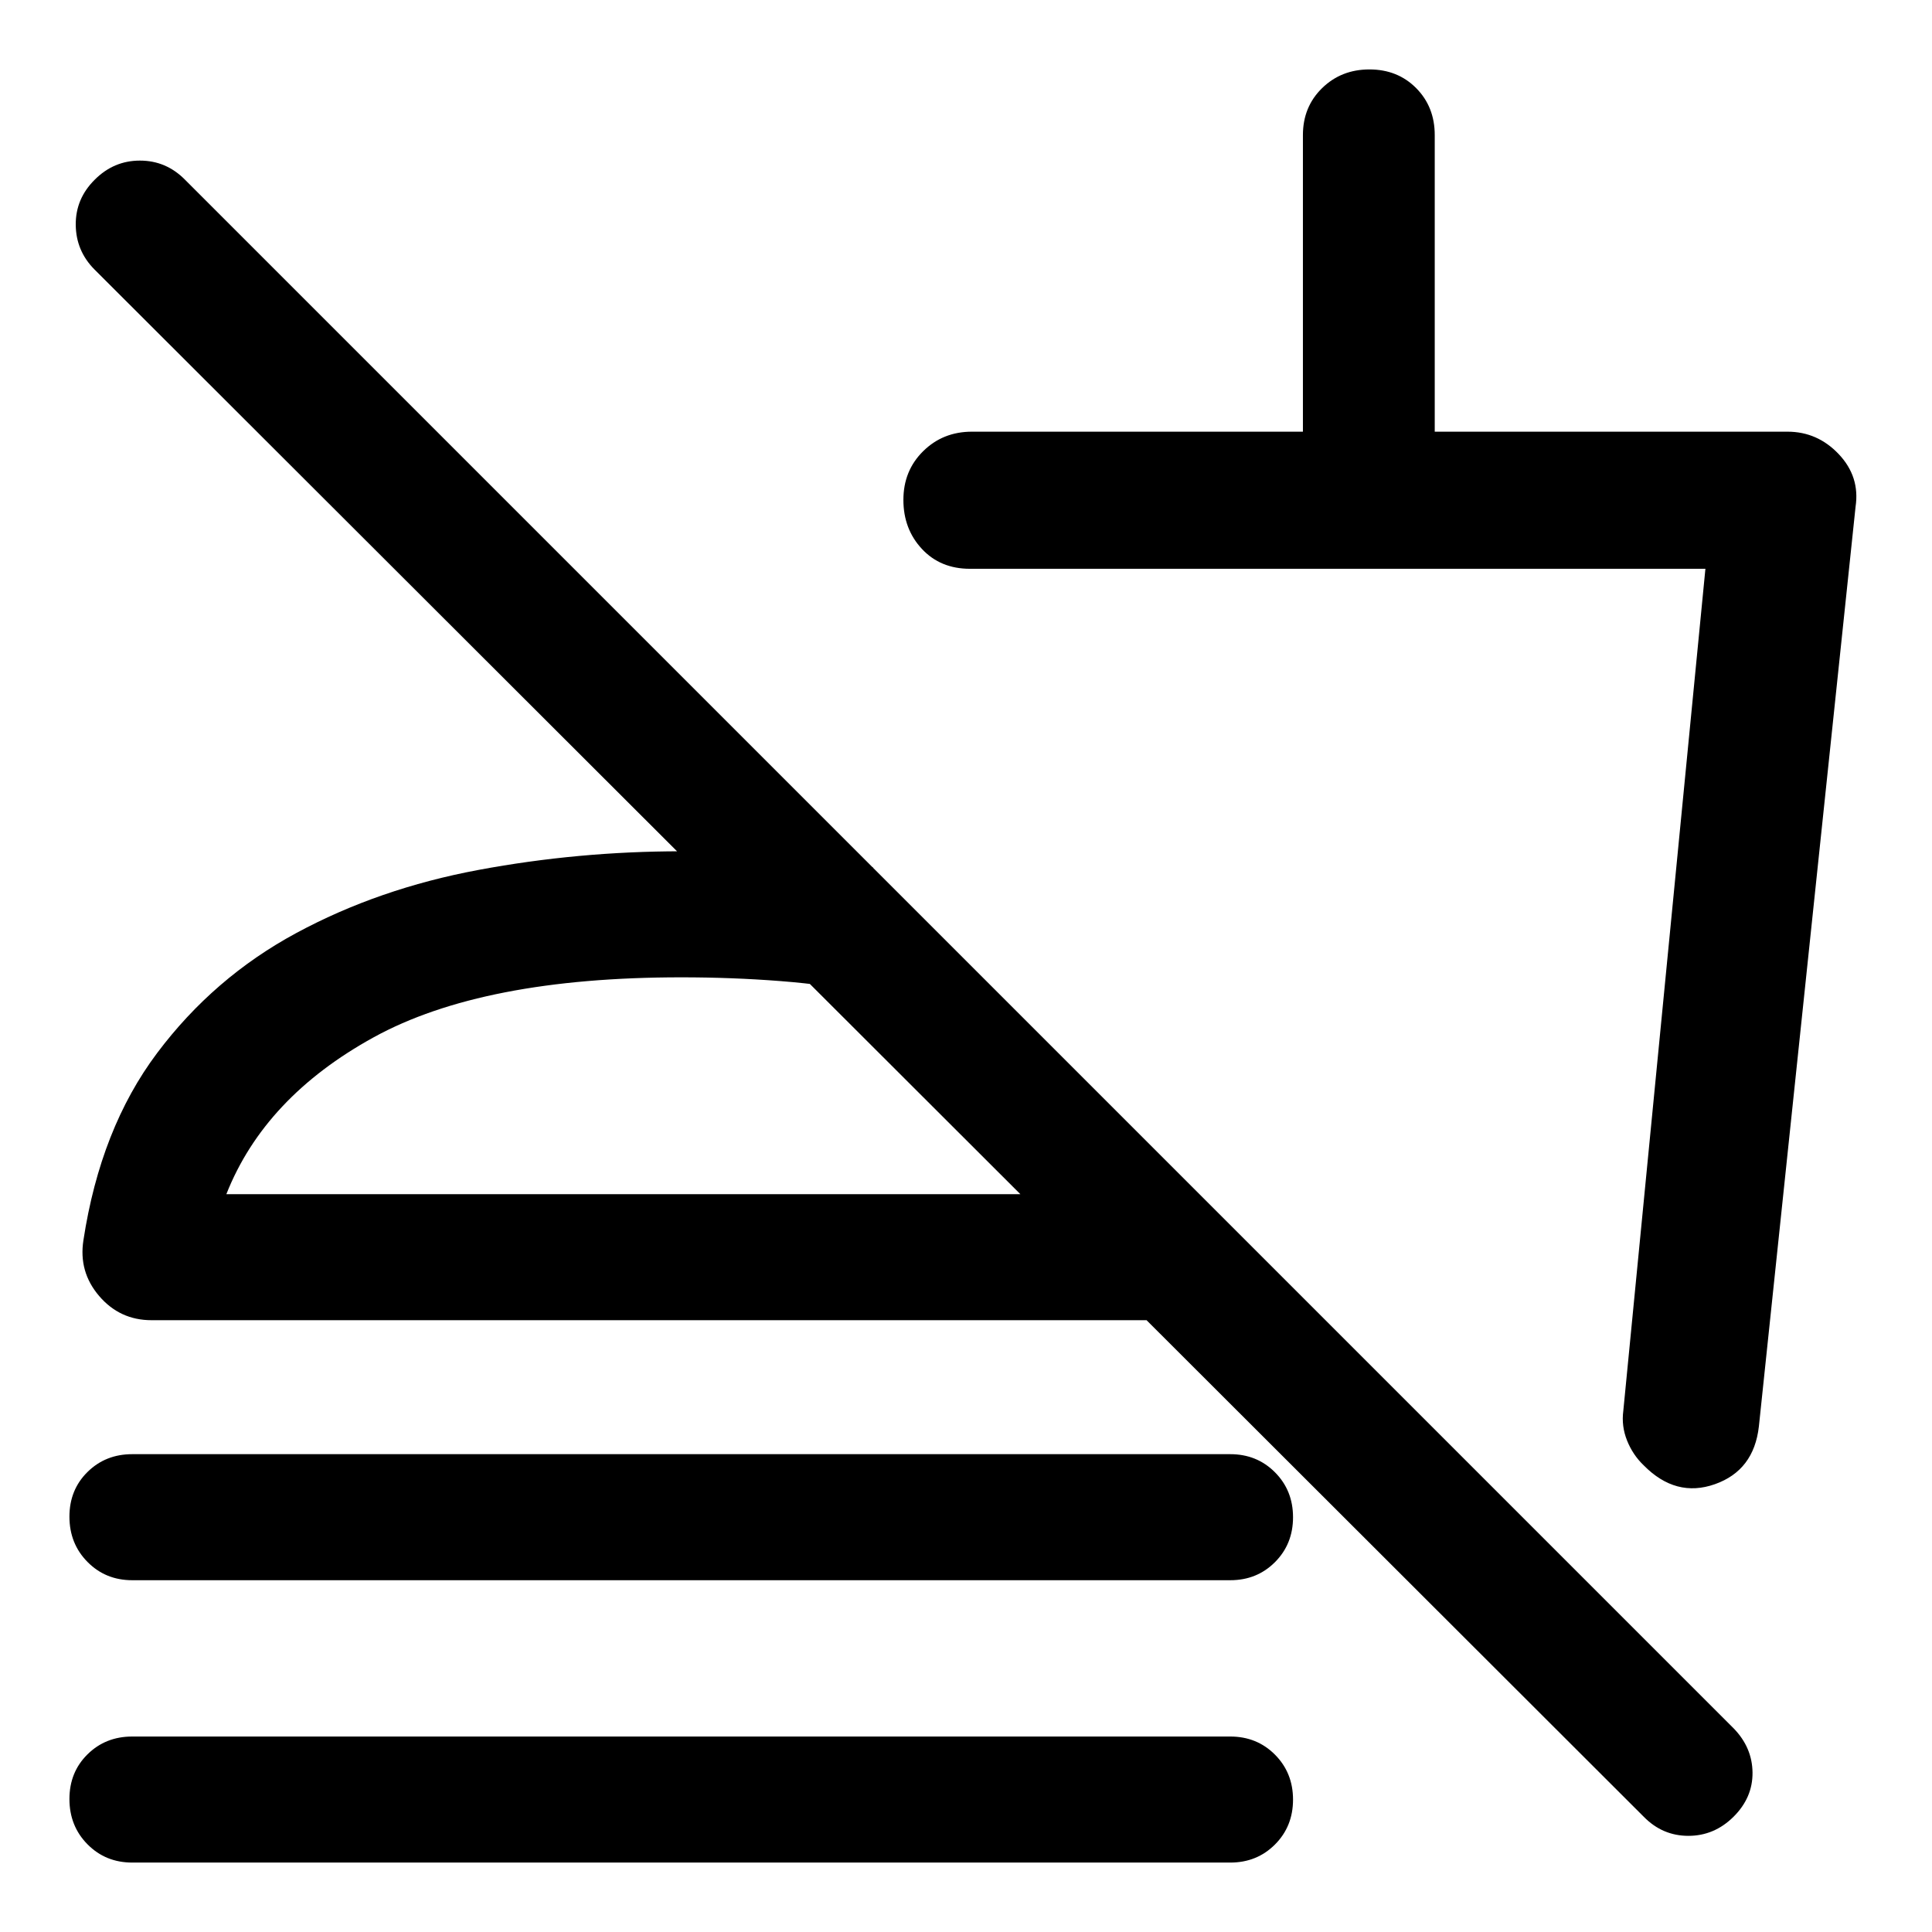<svg xmlns="http://www.w3.org/2000/svg" width="48" height="48" viewBox="0 -960 960 960"><path d="m922.02-708.2-48.04 456.98q-2.48 21.87-21.87 28.71t-35.38-9.39q-5.4-5.17-8.26-12.33-2.86-7.17-1.86-14.7l40.8-418.44H481.96q-14.68 0-23.87-9.87-9.2-9.87-9.2-24.37 0-14.5 9.82-24.19 9.82-9.7 24.25-9.7h164.45v-147.37q0-14.03 9.52-23.33 9.51-9.3 23.53-9.3 14.02 0 23.24 9.3 9.21 9.3 9.21 23.33v147.37H888.2q14.9 0 25.48 11.18 10.58 11.19 8.34 26.12ZM632.89-414.5ZM816.78-57.26 47-826.04q-9.24-9.28-9.36-22.24-.12-12.96 9.44-22.44 9.45-9.48 22.45-9.48 13.01 0 22.38 9.48l769.55 769.55q9.24 9.52 9.36 21.97.11 12.46-9.44 21.94-9.56 9.48-22.43 9.48-12.88 0-22.17-9.48ZM65.7-174.8q-13.26 0-22.23-9.09-8.97-9.08-8.97-22.5 0-13.32 8.97-22.18t22.23-8.86h545.6q13.26 0 22.23 9.01t8.97 22.34q0 13.32-8.97 22.3t-22.23 8.98H65.7Zm0 140.3q-13.26 0-22.23-9.08t-8.97-22.5q0-13.33 8.97-22.19 8.97-8.86 22.23-8.86h545.6q13.26 0 22.23 9.01 8.97 9.02 8.97 22.34t-8.97 22.3q-8.97 8.98-22.23 8.98H65.7Zm368.13-494.54v62.87q-22.16-4.48-46.12-6.34-23.97-1.86-49.21-1.86-98.61 0-152.82 29.8-54.2 29.81-73.2 77.94h483.28L658.63-304H75.28q-15.73 0-26.02-12.03-10.28-12.02-7.8-27.75 8.48-55.48 36.6-92.95 28.11-37.47 69.09-59.61 40.98-22.14 90.62-31.4Q287.41-537 338.5-537q25.39 0 49.28 2.24t46.05 5.72ZM338.5-366.63Z"/></svg>